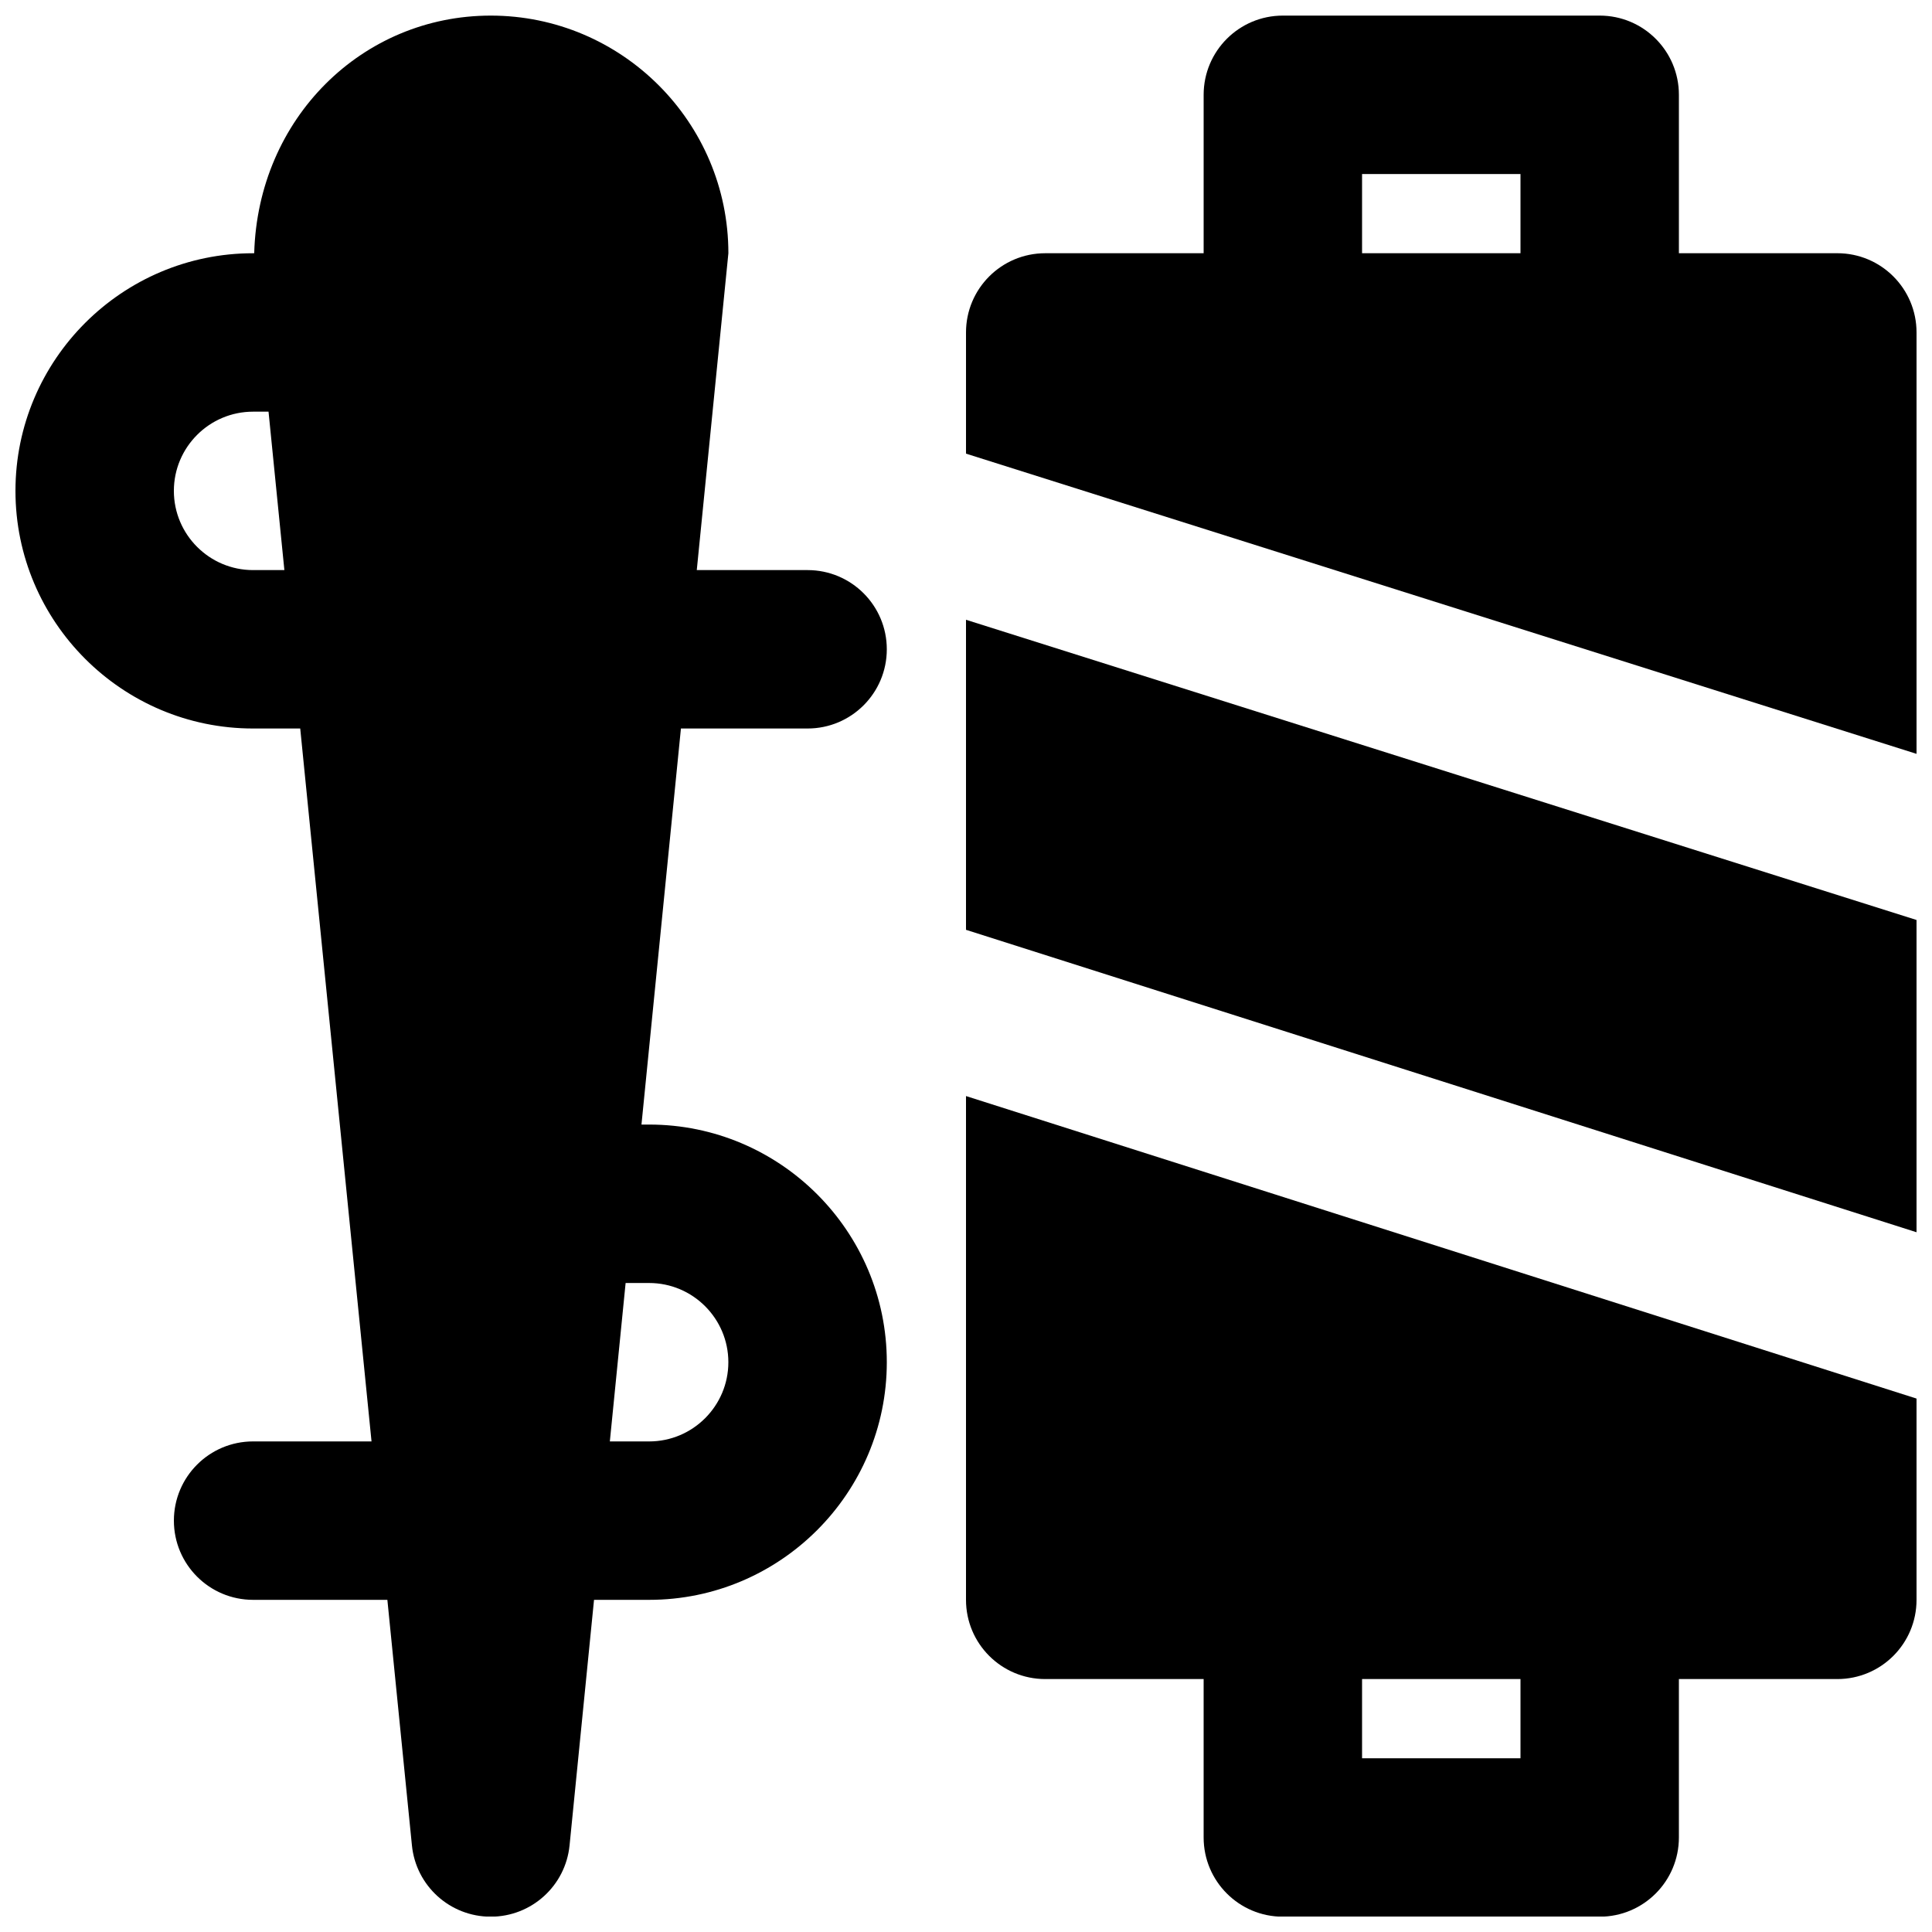<?xml version="1.0" encoding="UTF-8"?>
<!-- Uploaded to: SVG Find, www.svgrepo.com, Generator: SVG Find Mixer Tools -->
<svg width="800px" height="800px" version="1.1" viewBox="144 144 512 512" xmlns="http://www.w3.org/2000/svg">
 <defs>
  <clipPath id="d">
   <path d="m400 308h251.9v163h-251.9z"/>
  </clipPath>
  <clipPath id="c">
   <path d="m400 434h251.9v217.9h-251.9z"/>
  </clipPath>
  <clipPath id="b">
   <path d="m400 148.09h251.9v195.91h-251.9z"/>
  </clipPath>
  <clipPath id="a">
   <path d="m148.09 148.09h231.91v503.81h-231.91z"/>
  </clipPath>
 </defs>
 <g>
  <g clip-path="url(#d)">
   <path d="m400 390.41 251.9 80.148v-82.754l-251.9-79.559z" fill-rule="evenodd"/>
  </g>
  <g clip-path="url(#c)">
   <path d="m504.96 609.96h41.984v-20.992h-41.984zm-104.96-41.984c0 11.59 9.383 20.992 20.992 20.992h41.984v41.984c0 11.586 9.383 20.992 20.988 20.992h83.969c11.609 0 20.992-9.406 20.992-20.992v-41.984h41.984c11.609 0 20.992-9.402 20.992-20.992v-53.34l-251.9-80.168z" fill-rule="evenodd"/>
  </g>
  <g clip-path="url(#b)">
   <path d="m504.96 211.11h41.984v-20.992h-41.984zm125.95 0h-41.984v-41.984c0-11.59-9.383-20.992-20.992-20.992h-83.969c-11.605 0-20.988 9.402-20.988 20.992v41.984h-41.984c-11.609 0-20.992 9.402-20.992 20.992v32.117l251.9 79.559v-111.68c0-11.59-9.383-20.992-20.992-20.992z" fill-rule="evenodd"/>
  </g>
  <g clip-path="url(#a)">
   <path d="m316.03 484.01c11.586 0 20.992 9.426 20.992 20.992s-9.406 20.992-20.992 20.992h-10.414l4.18-41.984zm-104.96-188.93c-11.59 0-20.992-9.426-20.992-20.992s9.402-20.992 20.992-20.992h4.094l4.199 41.984zm146.95 41.98c11.605 0 20.992-9.402 20.992-20.992 0-11.586-9.387-20.988-20.992-20.988h-29.367l8.375-83.969c0-34.723-28.258-62.977-62.977-62.977-34.051 0-61.695 27.203-62.684 62.977h-0.293c-34.723 0-62.977 28.254-62.977 62.977 0 34.719 28.254 62.973 62.977 62.973h12.488l18.895 188.93h-31.383c-11.609 0-20.992 9.406-20.992 20.992 0 11.59 9.383 20.992 20.992 20.992h35.582l6.508 65.074c1.07 10.73 10.098 18.895 20.887 18.895s19.816-8.164 20.887-18.895l6.484-65.074h14.613c34.719 0 62.977-28.254 62.977-62.977 0-34.719-28.258-62.977-62.977-62.977h-2.039l10.457-104.96z" fill-rule="evenodd"/>
  </g>
 </g>
</svg>